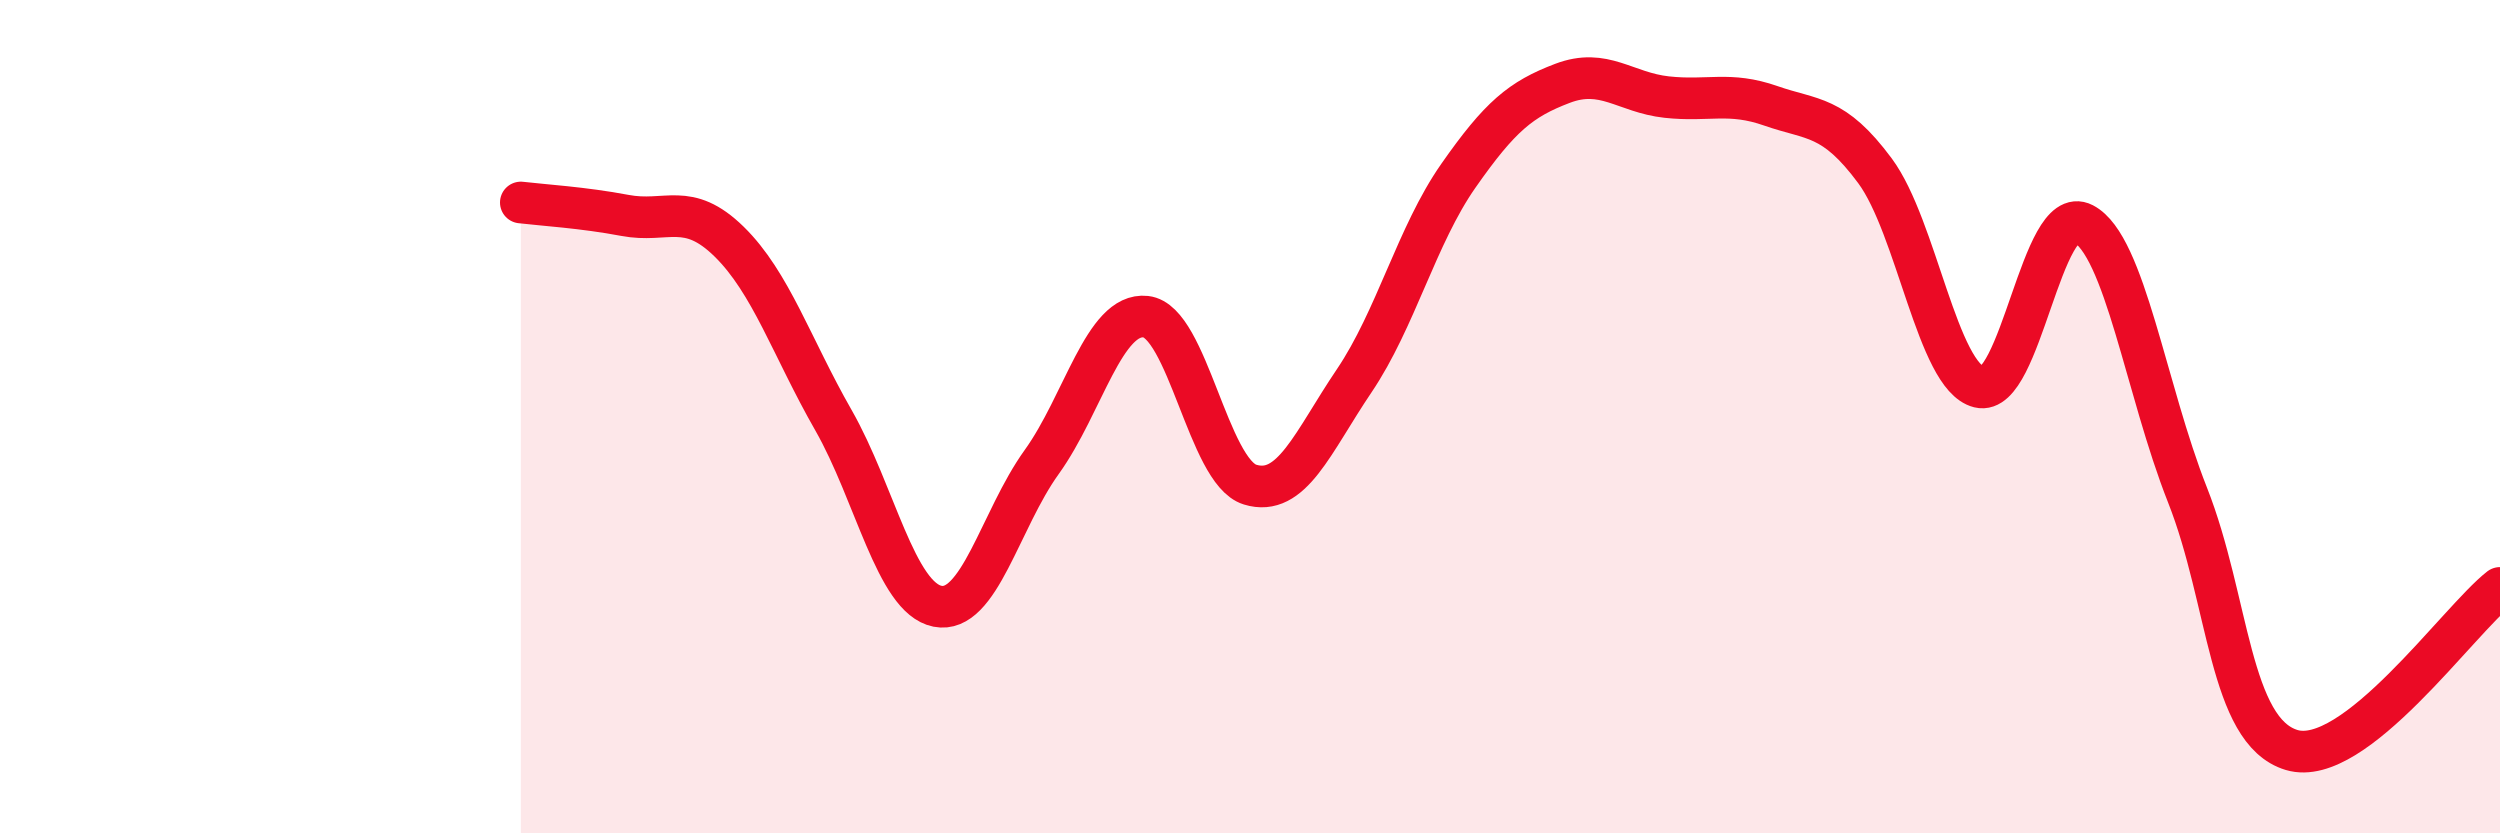 
    <svg width="60" height="20" viewBox="0 0 60 20" xmlns="http://www.w3.org/2000/svg">
      <path
        d="M 12.5,4.86 C 13,4.92 14,4.98 15,5.17 C 16,5.36 16.5,4.82 17.5,5.8 C 18.5,6.78 19,8.33 20,10.08 C 21,11.83 21.5,14.35 22.5,14.55 C 23.5,14.75 24,12.48 25,11.09 C 26,9.7 26.5,7.49 27.5,7.6 C 28.5,7.71 29,11.32 30,11.63 C 31,11.94 31.5,10.62 32.5,9.14 C 33.5,7.66 34,5.65 35,4.22 C 36,2.79 36.5,2.38 37.5,2 C 38.5,1.62 39,2.22 40,2.33 C 41,2.44 41.5,2.19 42.5,2.54 C 43.5,2.89 44,2.75 45,4.1 C 46,5.45 46.5,9.04 47.5,9.29 C 48.5,9.54 49,4.85 50,5.37 C 51,5.89 51.5,9.35 52.5,11.88 C 53.5,14.41 53.5,17.55 55,18 C 56.5,18.45 59,14.89 60,14.11L60 20L12.5 20Z"
        fill="#EB0A25"
        opacity="0.1"
        stroke-linecap="round"
        stroke-linejoin="round"
      />
      <path
        d="M 12.5,4.86 C 13,4.92 14,4.98 15,5.17 C 16,5.36 16.5,4.82 17.5,5.8 C 18.5,6.78 19,8.33 20,10.08 C 21,11.83 21.5,14.35 22.5,14.55 C 23.5,14.75 24,12.48 25,11.09 C 26,9.7 26.5,7.49 27.5,7.6 C 28.5,7.71 29,11.32 30,11.63 C 31,11.94 31.5,10.62 32.5,9.14 C 33.5,7.66 34,5.65 35,4.22 C 36,2.79 36.5,2.38 37.5,2 C 38.5,1.62 39,2.22 40,2.33 C 41,2.44 41.5,2.19 42.5,2.54 C 43.5,2.89 44,2.75 45,4.1 C 46,5.45 46.5,9.04 47.5,9.29 C 48.5,9.54 49,4.85 50,5.37 C 51,5.89 51.5,9.35 52.5,11.88 C 53.5,14.41 53.5,17.55 55,18 C 56.5,18.45 59,14.89 60,14.11"
        stroke="#EB0A25"
        stroke-width="1"
        fill="none"
        stroke-linecap="round"
        stroke-linejoin="round"
      />
    </svg>
  